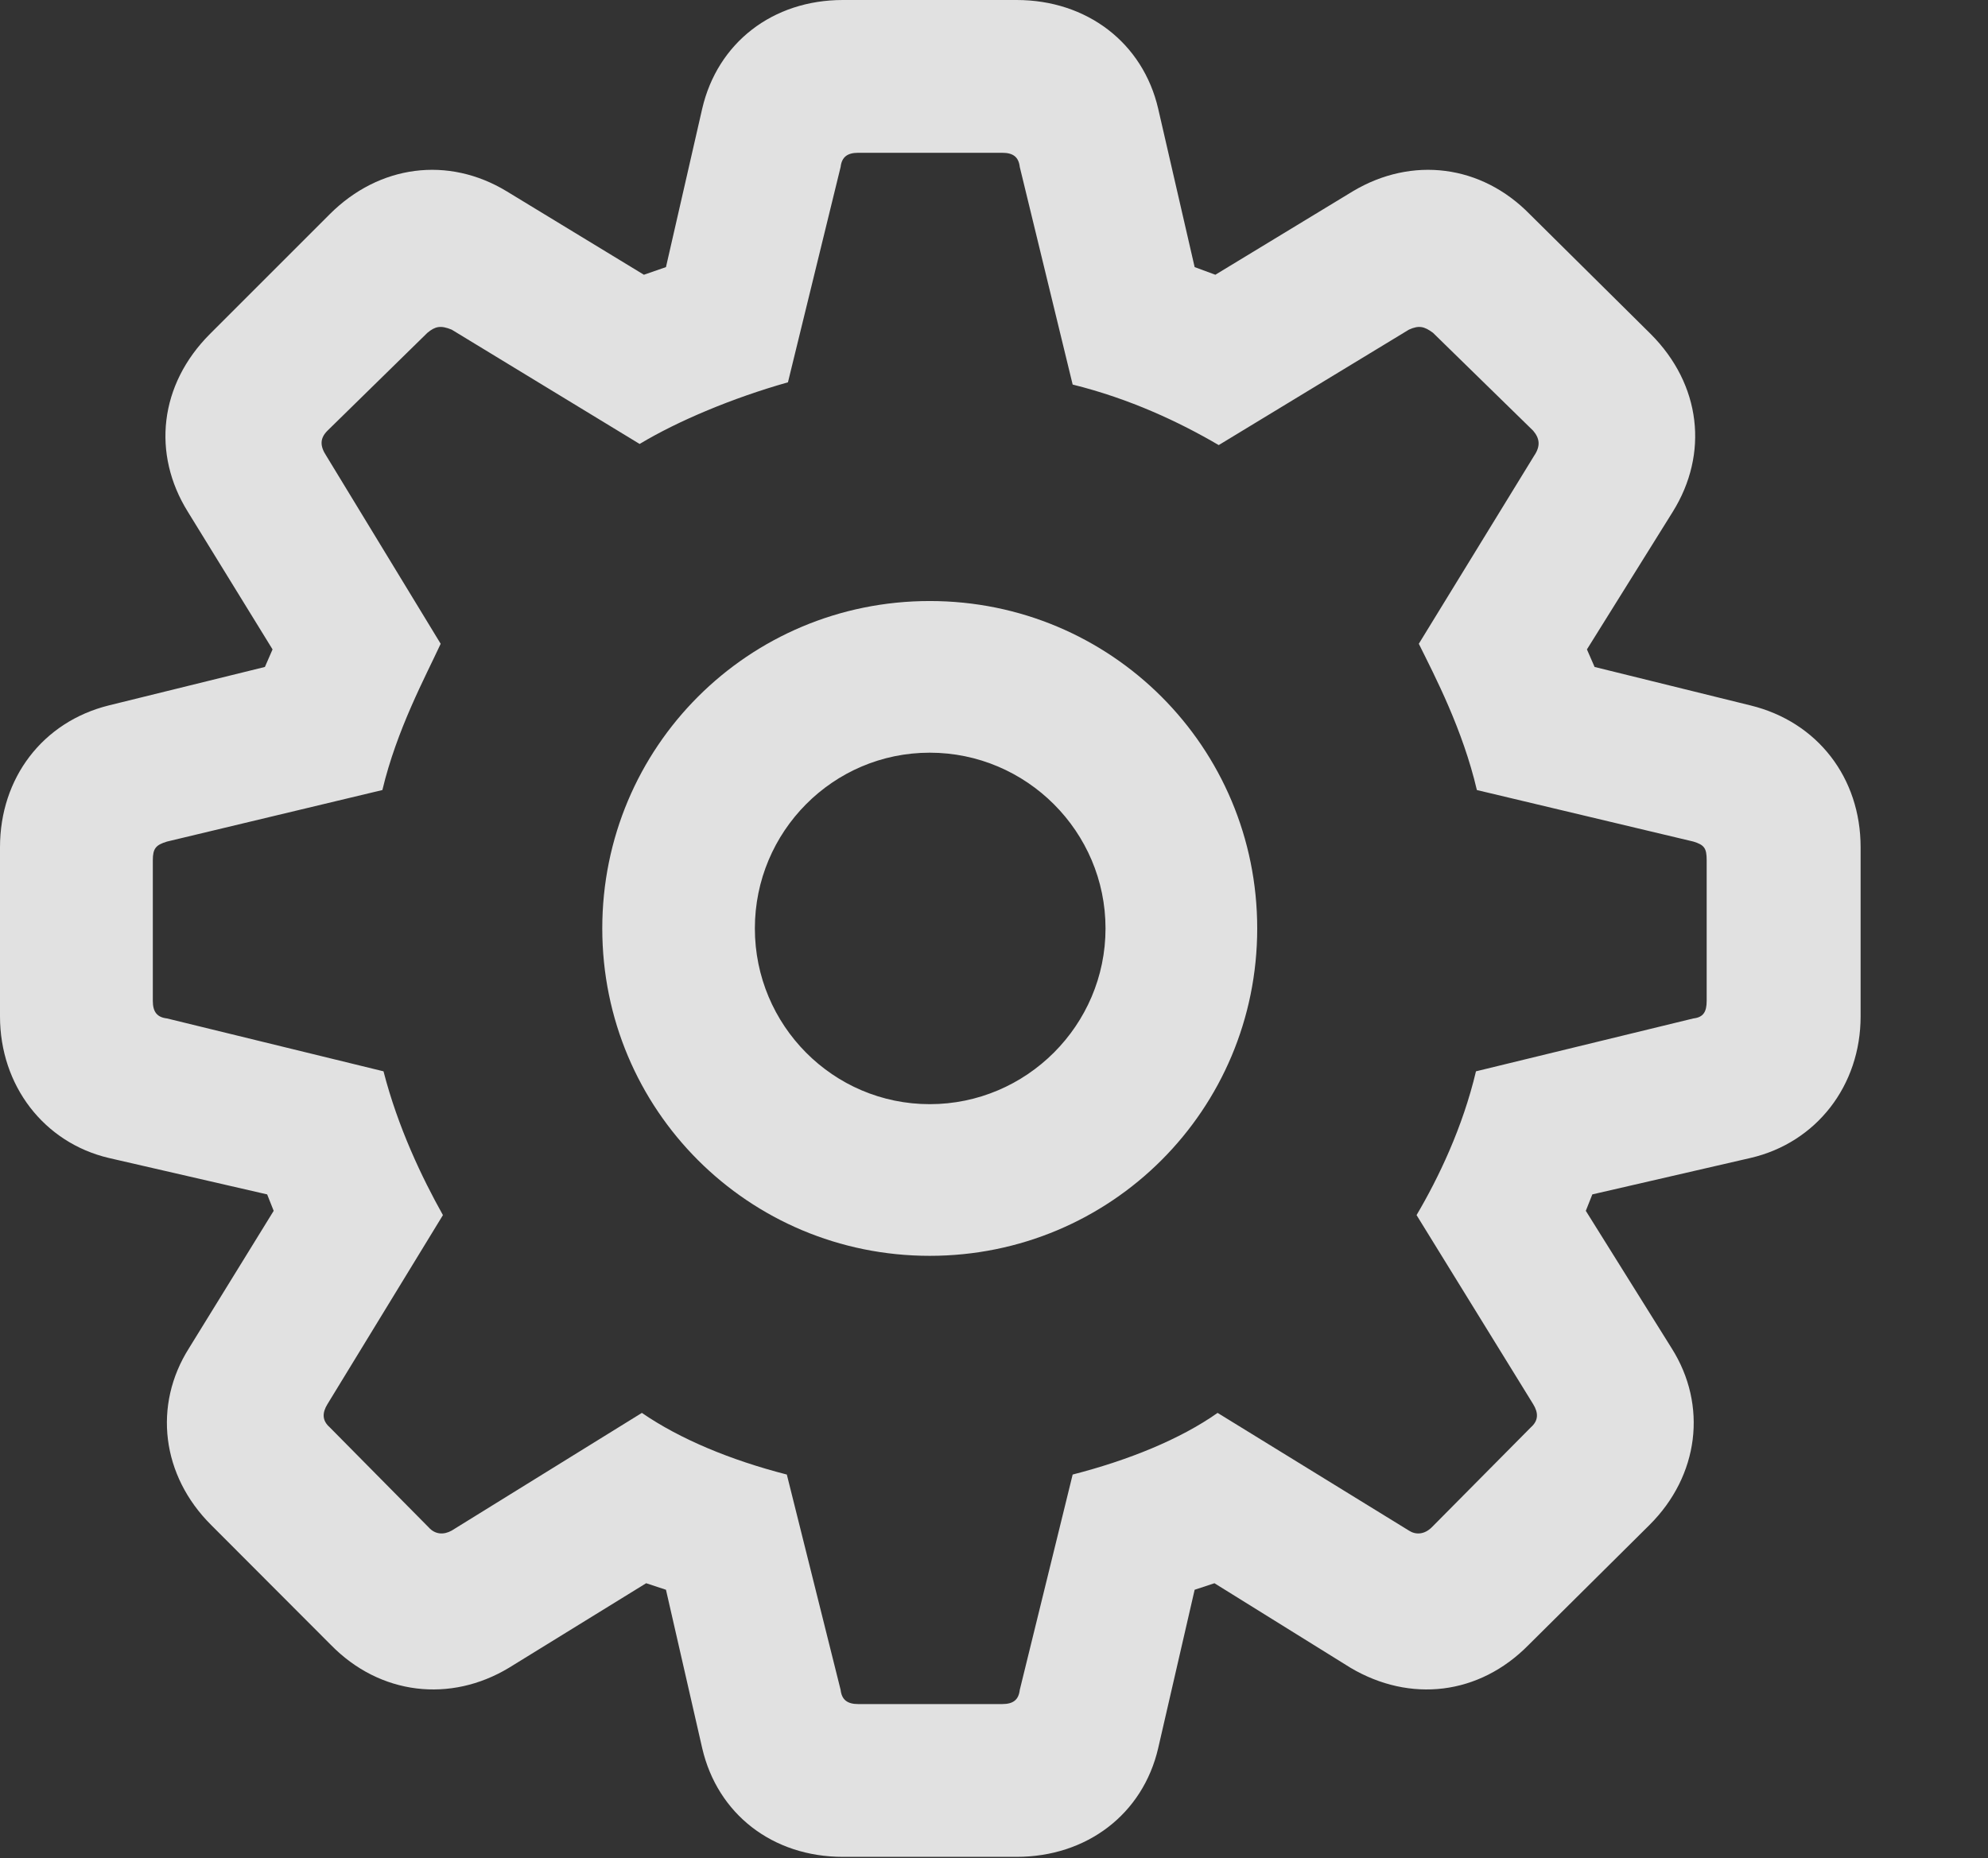 <?xml version="1.0" encoding="UTF-8"?>
<!--Generator: Apple Native CoreSVG 326-->
<!DOCTYPE svg
PUBLIC "-//W3C//DTD SVG 1.1//EN"
       "http://www.w3.org/Graphics/SVG/1.1/DTD/svg11.dtd">
<svg version="1.1" xmlns="http://www.w3.org/2000/svg" xmlns:xlink="http://www.w3.org/1999/xlink" viewBox="0 0 8.833 8.257">
 <rect x="0" y="0" width="8.833" height="8.257" fill="#333333" stroke="none"/>
 <g>
  <rect height="8.257" opacity="0" width="8.833" x="0" y="0"/>
  <path d="M3.745 8.252L4.517 8.252C4.829 8.252 5.078 8.062 5.146 7.769L5.308 7.065L5.396 7.036L6.001 7.412C6.265 7.568 6.572 7.534 6.792 7.31L7.329 6.777C7.549 6.558 7.588 6.245 7.427 5.991L7.046 5.381L7.075 5.308L7.778 5.146C8.071 5.078 8.267 4.824 8.267 4.517L8.267 3.765C8.267 3.457 8.076 3.208 7.778 3.135L7.085 2.964L7.051 2.886L7.432 2.275C7.593 2.017 7.559 1.709 7.334 1.484L6.797 0.952C6.582 0.732 6.274 0.693 6.011 0.85L5.4 1.221L5.308 1.187L5.146 0.483C5.078 0.19 4.829 0 4.517 0L3.745 0C3.433 0 3.188 0.19 3.12 0.483L2.959 1.187L2.861 1.221L2.251 0.85C1.992 0.693 1.685 0.732 1.465 0.952L0.933 1.484C0.708 1.709 0.674 2.017 0.835 2.275L1.211 2.886L1.177 2.964L0.483 3.135C0.19 3.208 0 3.457 0 3.765L0 4.517C0 4.824 0.195 5.078 0.483 5.146L1.187 5.308L1.216 5.381L0.84 5.991C0.679 6.245 0.718 6.558 0.938 6.777L1.47 7.31C1.689 7.534 2.002 7.568 2.261 7.412L2.871 7.036L2.959 7.065L3.12 7.769C3.188 8.062 3.433 8.252 3.745 8.252ZM3.813 7.573C3.765 7.573 3.74 7.554 3.735 7.51L3.496 6.553C3.247 6.489 3.022 6.396 2.852 6.279L2.007 6.802C1.973 6.821 1.934 6.821 1.904 6.787L1.465 6.343C1.431 6.313 1.431 6.279 1.455 6.24L1.968 5.4C1.875 5.234 1.768 5.01 1.704 4.761L0.742 4.526C0.698 4.521 0.679 4.497 0.679 4.448L0.679 3.823C0.679 3.77 0.693 3.755 0.742 3.74L1.699 3.511C1.763 3.242 1.89 3.008 1.958 2.861L1.45 2.026C1.421 1.982 1.421 1.948 1.455 1.914L1.899 1.479C1.934 1.45 1.958 1.445 2.007 1.465L2.842 1.973C3.013 1.87 3.257 1.768 3.501 1.699L3.735 0.742C3.74 0.698 3.765 0.679 3.813 0.679L4.453 0.679C4.502 0.679 4.526 0.698 4.531 0.742L4.766 1.709C5.02 1.772 5.239 1.875 5.415 1.978L6.26 1.465C6.304 1.445 6.328 1.45 6.367 1.479L6.812 1.914C6.841 1.948 6.846 1.982 6.816 2.026L6.304 2.861C6.377 3.008 6.499 3.242 6.562 3.511L7.524 3.74C7.573 3.755 7.583 3.77 7.583 3.823L7.583 4.448C7.583 4.497 7.568 4.521 7.524 4.526L6.558 4.761C6.499 5.01 6.392 5.234 6.294 5.4L6.812 6.24C6.836 6.279 6.836 6.313 6.802 6.343L6.362 6.787C6.328 6.821 6.289 6.821 6.26 6.802L5.41 6.279C5.244 6.396 5.015 6.489 4.766 6.553L4.531 7.51C4.526 7.554 4.502 7.573 4.453 7.573ZM4.131 5.581C4.937 5.581 5.586 4.932 5.586 4.126C5.586 3.32 4.937 2.671 4.131 2.671C3.325 2.671 2.676 3.32 2.676 4.126C2.676 4.932 3.325 5.581 4.131 5.581ZM4.131 4.907C3.701 4.907 3.354 4.556 3.354 4.126C3.354 3.696 3.701 3.345 4.131 3.345C4.561 3.345 4.912 3.696 4.912 4.126C4.912 4.556 4.561 4.907 4.131 4.907Z" fill="white" fill-opacity="0.85"/>
 </g>
</svg>
